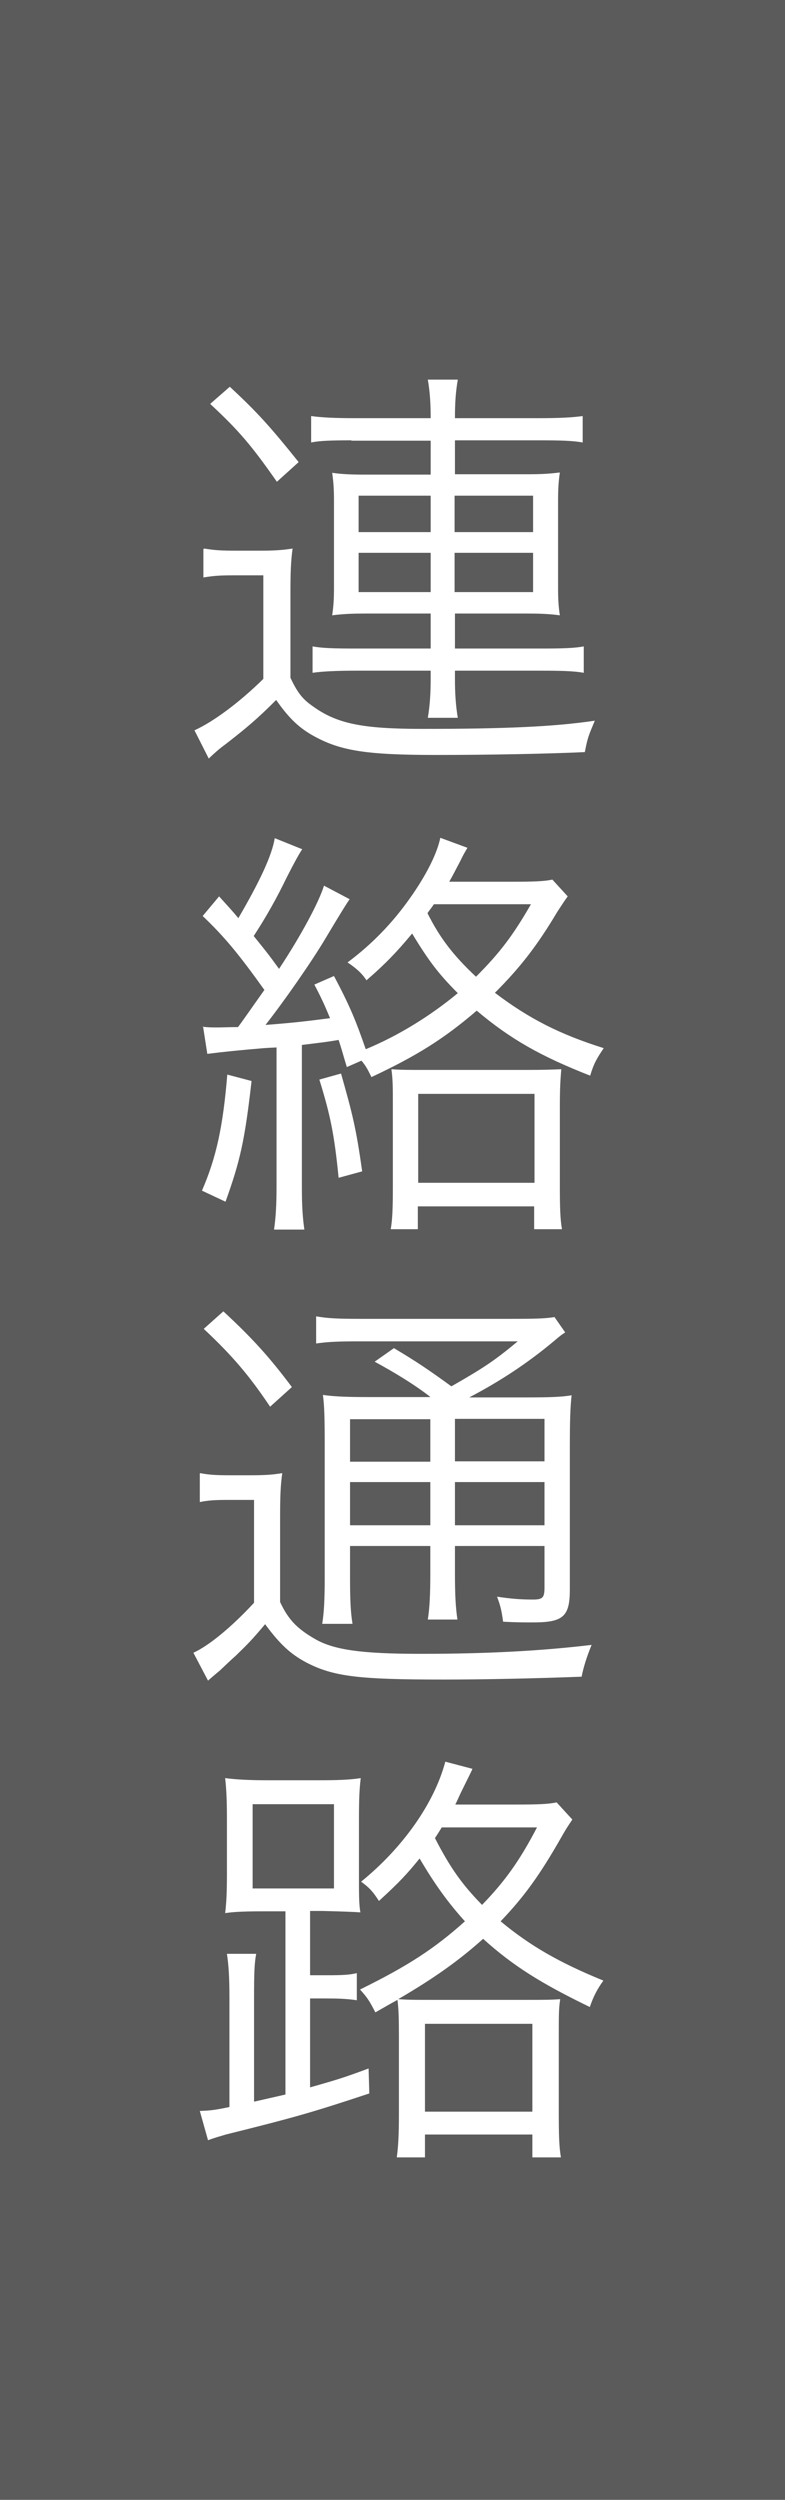 <?xml version="1.0" encoding="UTF-8"?><svg xmlns="http://www.w3.org/2000/svg" viewBox="0 0 22 70"><defs><style>.d{fill:#fff;}.e{fill:#5b5b5b;}</style></defs><g id="a"/><g id="b"><g id="c"><g><rect class="e" width="22" height="70"/><g><path class="d" d="M5.72,15.36c.3,.05,.48,.06,.94,.06h.62c.36,0,.61-.01,.92-.06-.05,.36-.06,.67-.06,1.27v2.35c.18,.38,.32,.58,.59,.77,.7,.52,1.42,.66,3.12,.66,2.29,0,3.69-.06,4.82-.23-.18,.43-.2,.47-.28,.88-1.07,.05-2.76,.08-4.17,.08-1.99,0-2.71-.12-3.48-.56-.4-.23-.68-.52-1-.98-.54,.54-.84,.79-1.42,1.24-.19,.14-.29,.23-.47,.4l-.4-.79c.53-.24,1.26-.78,1.93-1.44v-2.9h-.79c-.41,0-.59,.01-.89,.06v-.79Zm.72-4.53c.78,.72,1.16,1.15,1.93,2.11l-.61,.55c-.7-1-1.06-1.43-1.87-2.18l.55-.48Zm3.41,1.5c-.56,0-.89,.01-1.13,.06v-.74c.28,.04,.65,.06,1.25,.06h2.1c0-.41-.02-.73-.08-1.08h.84c-.06,.35-.08,.66-.08,1.08h2.33c.59,0,.97-.02,1.25-.06v.74c-.28-.05-.61-.06-1.2-.06h-2.38v.95h2c.4,0,.62-.01,.94-.05-.04,.28-.05,.48-.05,.82v2.4c0,.32,.01,.52,.05,.78-.29-.04-.58-.05-.94-.05h-2v.98h2.42c.59,0,.94-.01,1.19-.06v.74c-.26-.05-.64-.06-1.2-.06h-2.41v.23c0,.38,.02,.74,.08,1.09h-.84c.06-.35,.08-.71,.08-1.09v-.23h-2.11c-.5,0-.95,.02-1.2,.06v-.74c.26,.05,.6,.06,1.2,.06h2.11v-.98h-1.81c-.36,0-.64,.01-.95,.05,.04-.28,.05-.47,.05-.78v-2.42c0-.31-.01-.5-.05-.79,.28,.04,.55,.05,.94,.05h1.82v-.95h-2.22Zm.2,1.55v1.02h2.02v-1.02h-2.02Zm0,1.6v1.1h2.02v-1.1h-2.02Zm2.69-.58h2.2v-1.02h-2.2v1.02Zm0,1.68h2.2v-1.1h-2.2v1.1Z"/><path class="d" d="M7.05,30.27c-.19,1.67-.32,2.24-.73,3.38l-.66-.31c.4-.92,.59-1.79,.71-3.25l.68,.18Zm-1.38-1.52c.17,.02,.25,.02,.44,.02,.11,0,.35-.01,.56-.01,.13-.17,.37-.52,.74-1.04-.73-1.02-1.13-1.5-1.73-2.07l.46-.55c.26,.29,.35,.38,.54,.61,.6-1.03,.94-1.75,1.02-2.24l.77,.31q-.12,.17-.44,.8c-.26,.54-.56,1.08-.92,1.63,.33,.41,.4,.49,.71,.92,.61-.92,1.12-1.87,1.26-2.33l.72,.38c-.05,.06-.28,.43-.68,1.1-.38,.64-1.16,1.76-1.68,2.42,.77-.06,1.13-.1,1.81-.19-.16-.38-.23-.54-.44-.94l.55-.24c.44,.83,.61,1.24,.89,2.05,.92-.38,1.82-.94,2.58-1.57-.54-.54-.82-.91-1.28-1.67-.43,.52-.78,.88-1.28,1.31-.12-.19-.3-.35-.53-.5,.67-.5,1.25-1.09,1.75-1.8,.46-.65,.76-1.25,.85-1.69l.76,.28c-.07,.12-.12,.2-.2,.37-.16,.3-.18,.35-.31,.58h1.76c.61,0,.9-.01,1.13-.06l.43,.47c-.08,.11-.12,.17-.29,.43-.56,.94-1.03,1.55-1.75,2.27,.95,.72,1.81,1.16,3.05,1.55-.19,.28-.28,.43-.38,.77-1.38-.54-2.23-1.02-3.18-1.82-.92,.79-1.69,1.27-2.95,1.86-.11-.22-.14-.29-.28-.46l-.41,.18c-.11-.36-.14-.49-.23-.76-.35,.06-.54,.08-1.03,.14v3.97c0,.52,.02,.86,.07,1.2h-.85c.05-.34,.07-.7,.07-1.21v-3.89c-.19,.01-.22,.01-.36,.02q-.96,.08-1.58,.16l-.12-.77Zm3.89,1.32c.32,1.13,.42,1.52,.59,2.73l-.66,.18c-.12-1.21-.23-1.75-.54-2.75l.61-.17Zm2.16,4.35h-.77c.05-.28,.06-.61,.06-1.21v-2.23c0-.56,0-.73-.04-1.04,.28,.02,.46,.02,.97,.02h2.81c.5,0,.74-.01,.98-.02-.02,.26-.04,.47-.04,1.04v2.22c0,.61,.01,.94,.06,1.22h-.78v-.64h-3.26v.64Zm0-1.3h3.26v-2.49h-3.26v2.49Zm.44-7.8c-.08,.12-.12,.16-.18,.25,.35,.7,.73,1.19,1.36,1.78,.67-.67,1.04-1.16,1.54-2.03h-2.71Z"/><path class="d" d="M5.61,41.25c.25,.05,.47,.06,.85,.06h.55c.36,0,.61-.01,.9-.06-.05,.36-.06,.68-.06,1.26v2.35c.23,.49,.47,.74,.97,1.03,.53,.31,1.31,.42,2.97,.42,1.85,0,3.36-.08,4.79-.25-.13,.32-.22,.59-.28,.89-1.31,.05-2.76,.08-3.87,.08-2.37,0-3.08-.08-3.85-.48-.43-.23-.73-.5-1.15-1.07-.37,.44-.49,.56-.82,.88-.19,.17-.24,.22-.44,.41-.13,.11-.17,.14-.34,.29l-.41-.78c.44-.2,1.08-.73,1.7-1.4v-2.88h-.72c-.36,0-.56,.01-.8,.06v-.8Zm.65-4.53c.82,.76,1.29,1.28,1.92,2.12l-.61,.55c-.59-.88-1.06-1.43-1.86-2.18l.55-.49Zm5.83,2.42c-.44-.35-1.05-.72-1.59-1.01l.54-.38c.62,.37,.95,.59,1.61,1.07,.91-.52,1.21-.72,1.86-1.26h-4.45c-.55,0-.86,.01-1.2,.06v-.76c.34,.06,.65,.07,1.27,.07h4.19c.72,0,.98-.01,1.22-.05l.3,.43c-.11,.07-.16,.11-.3,.23-.74,.62-1.51,1.13-2.39,1.59h1.56c.66,0,1.03-.01,1.31-.06-.04,.34-.05,.77-.05,1.48v3.96c0,.76-.19,.92-1.03,.92-.28,0-.48,0-.84-.02-.04-.29-.07-.44-.17-.7,.4,.06,.67,.08,1,.08,.28,0,.33-.05,.33-.34v-1.16h-2.51v.76c0,.61,.02,.97,.07,1.3h-.83c.05-.31,.07-.71,.07-1.3v-.76h-2.25v.92c0,.62,.02,.97,.07,1.26h-.85c.05-.3,.07-.67,.07-1.26v-3.79c0-.72-.01-1.06-.05-1.36,.34,.05,.73,.06,1.29,.06h1.74Zm-2.28,.6v1.19h2.25v-1.19h-2.25Zm0,2.97h2.25v-1.21h-2.25v1.21Zm2.94-1.79h2.51v-1.19h-2.51v1.19Zm2.51,.58h-2.51v1.21h2.51v-1.21Z"/><path class="d" d="M8,53.52h-.59c-.5,0-.84,.01-1.1,.05,.04-.32,.05-.65,.05-1.12v-1.48c0-.49-.01-.83-.05-1.18,.31,.04,.68,.06,1.15,.06h1.49c.49,0,.84-.01,1.16-.06-.04,.32-.05,.62-.05,1.18v1.56c0,.55,0,.79,.04,1.02q-.23-.02-1.07-.04h-.34v1.8h.47c.44,0,.64-.01,.84-.06v.76c-.26-.04-.52-.05-.85-.05h-.46v2.49c.67-.19,.92-.26,1.64-.53l.02,.7c-1.6,.53-2.09,.67-4.02,1.15-.16,.05-.29,.08-.5,.16l-.23-.82c.28-.01,.4-.02,.83-.11v-3.03c0-.61-.02-.92-.07-1.26h.82c-.05,.26-.06,.53-.06,1.24v2.9c.26-.06,.36-.08,.88-.2v-5.13Zm-.92-.64h2.28v-2.36h-2.28v2.36Zm4.1,4.15c0-.55-.01-.78-.04-1.03-.24,.13-.32,.18-.62,.35-.16-.31-.22-.41-.43-.64,1.36-.67,2.09-1.15,2.94-1.91-.48-.53-.86-1.06-1.27-1.76-.35,.43-.55,.65-1.14,1.19-.18-.28-.28-.38-.5-.54,1.16-.94,2.05-2.19,2.36-3.36l.76,.2c-.02,.06-.14,.29-.34,.7-.06,.13-.08,.18-.14,.3h1.71c.6,0,.89-.01,1.13-.06l.44,.48c-.12,.18-.17,.25-.3,.48-.62,1.09-1.06,1.69-1.71,2.37,.82,.68,1.63,1.15,2.88,1.66-.16,.22-.28,.44-.38,.74-1.36-.66-2.15-1.15-2.99-1.91-.68,.61-1.37,1.1-2.38,1.69,.29,.02,.44,.02,.95,.02h2.61c.52,0,.71,0,.98-.02-.04,.25-.04,.44-.04,1.04v2.13c0,.64,.01,.97,.06,1.26h-.8v-.64h-3.01v.64h-.79c.04-.29,.06-.61,.06-1.22v-2.17Zm.73,2.1h3.01v-2.46h-3.01v2.46Zm.47-7.96c-.08,.13-.11,.18-.19,.3,.42,.82,.76,1.3,1.32,1.87,.65-.67,1.06-1.25,1.54-2.17h-2.66Z"/></g></g></g></g></svg>